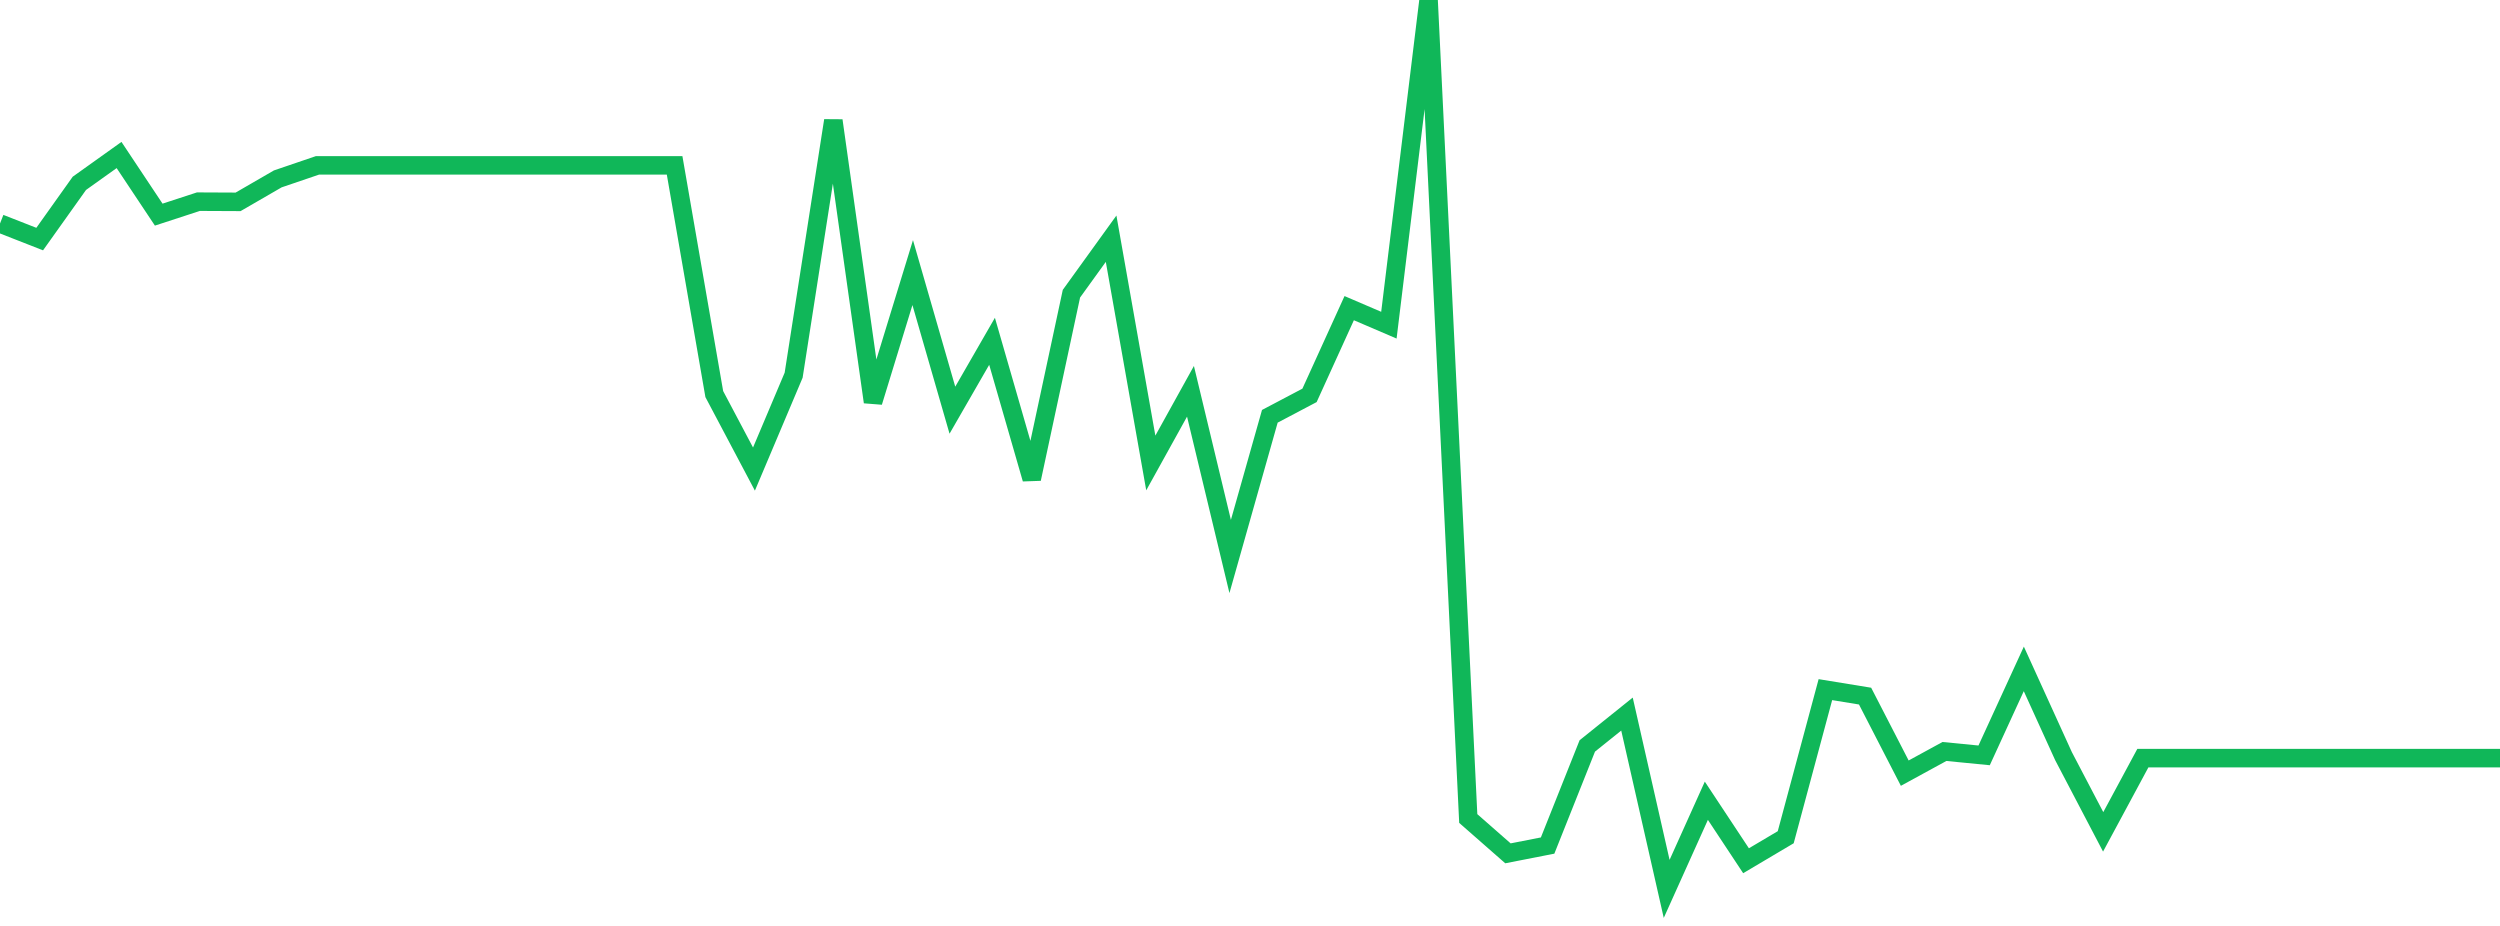 <?xml version="1.0" standalone="no"?>
<!DOCTYPE svg PUBLIC "-//W3C//DTD SVG 1.1//EN" "http://www.w3.org/Graphics/SVG/1.1/DTD/svg11.dtd">
<svg width="135" height="50" viewBox="0 0 135 50" preserveAspectRatio="none" class="sparkline" xmlns="http://www.w3.org/2000/svg"
xmlns:xlink="http://www.w3.org/1999/xlink"><path  class="sparkline--line" d="M 0 12.07 L 0 12.07 L 2.143 12.91 L 4.286 9.9 L 6.429 8.37 L 8.571 11.59 L 10.714 10.89 L 12.857 10.9 L 15 9.66 L 17.143 8.93 L 19.286 8.93 L 21.429 8.93 L 23.571 8.93 L 25.714 8.93 L 27.857 8.93 L 30 8.93 L 32.143 8.93 L 34.286 8.93 L 36.429 8.93 L 38.571 21.28 L 40.714 25.33 L 42.857 20.26 L 45 6.51 L 47.143 21.71 L 49.286 14.72 L 51.429 22.15 L 53.571 18.43 L 55.714 25.86 L 57.857 15.86 L 60 12.89 L 62.143 25 L 64.286 21.13 L 66.429 30.05 L 68.571 22.48 L 70.714 21.35 L 72.857 16.64 L 75 17.56 L 77.143 0 L 79.286 44.2 L 81.429 46.08 L 83.571 45.66 L 85.714 40.28 L 87.857 38.56 L 90 48 L 92.143 43.24 L 94.286 46.48 L 96.429 45.21 L 98.571 37.24 L 100.714 37.59 L 102.857 41.75 L 105 40.58 L 107.143 40.79 L 109.286 36.12 L 111.429 40.83 L 113.571 44.92 L 115.714 40.94 L 117.857 40.94 L 120 40.94 L 122.143 40.94 L 124.286 40.94 L 126.429 40.94 L 128.571 40.94 L 130.714 40.94 L 132.857 40.94 L 135 40.94" fill="none" stroke-width="1" stroke="#10b759"></path></svg>